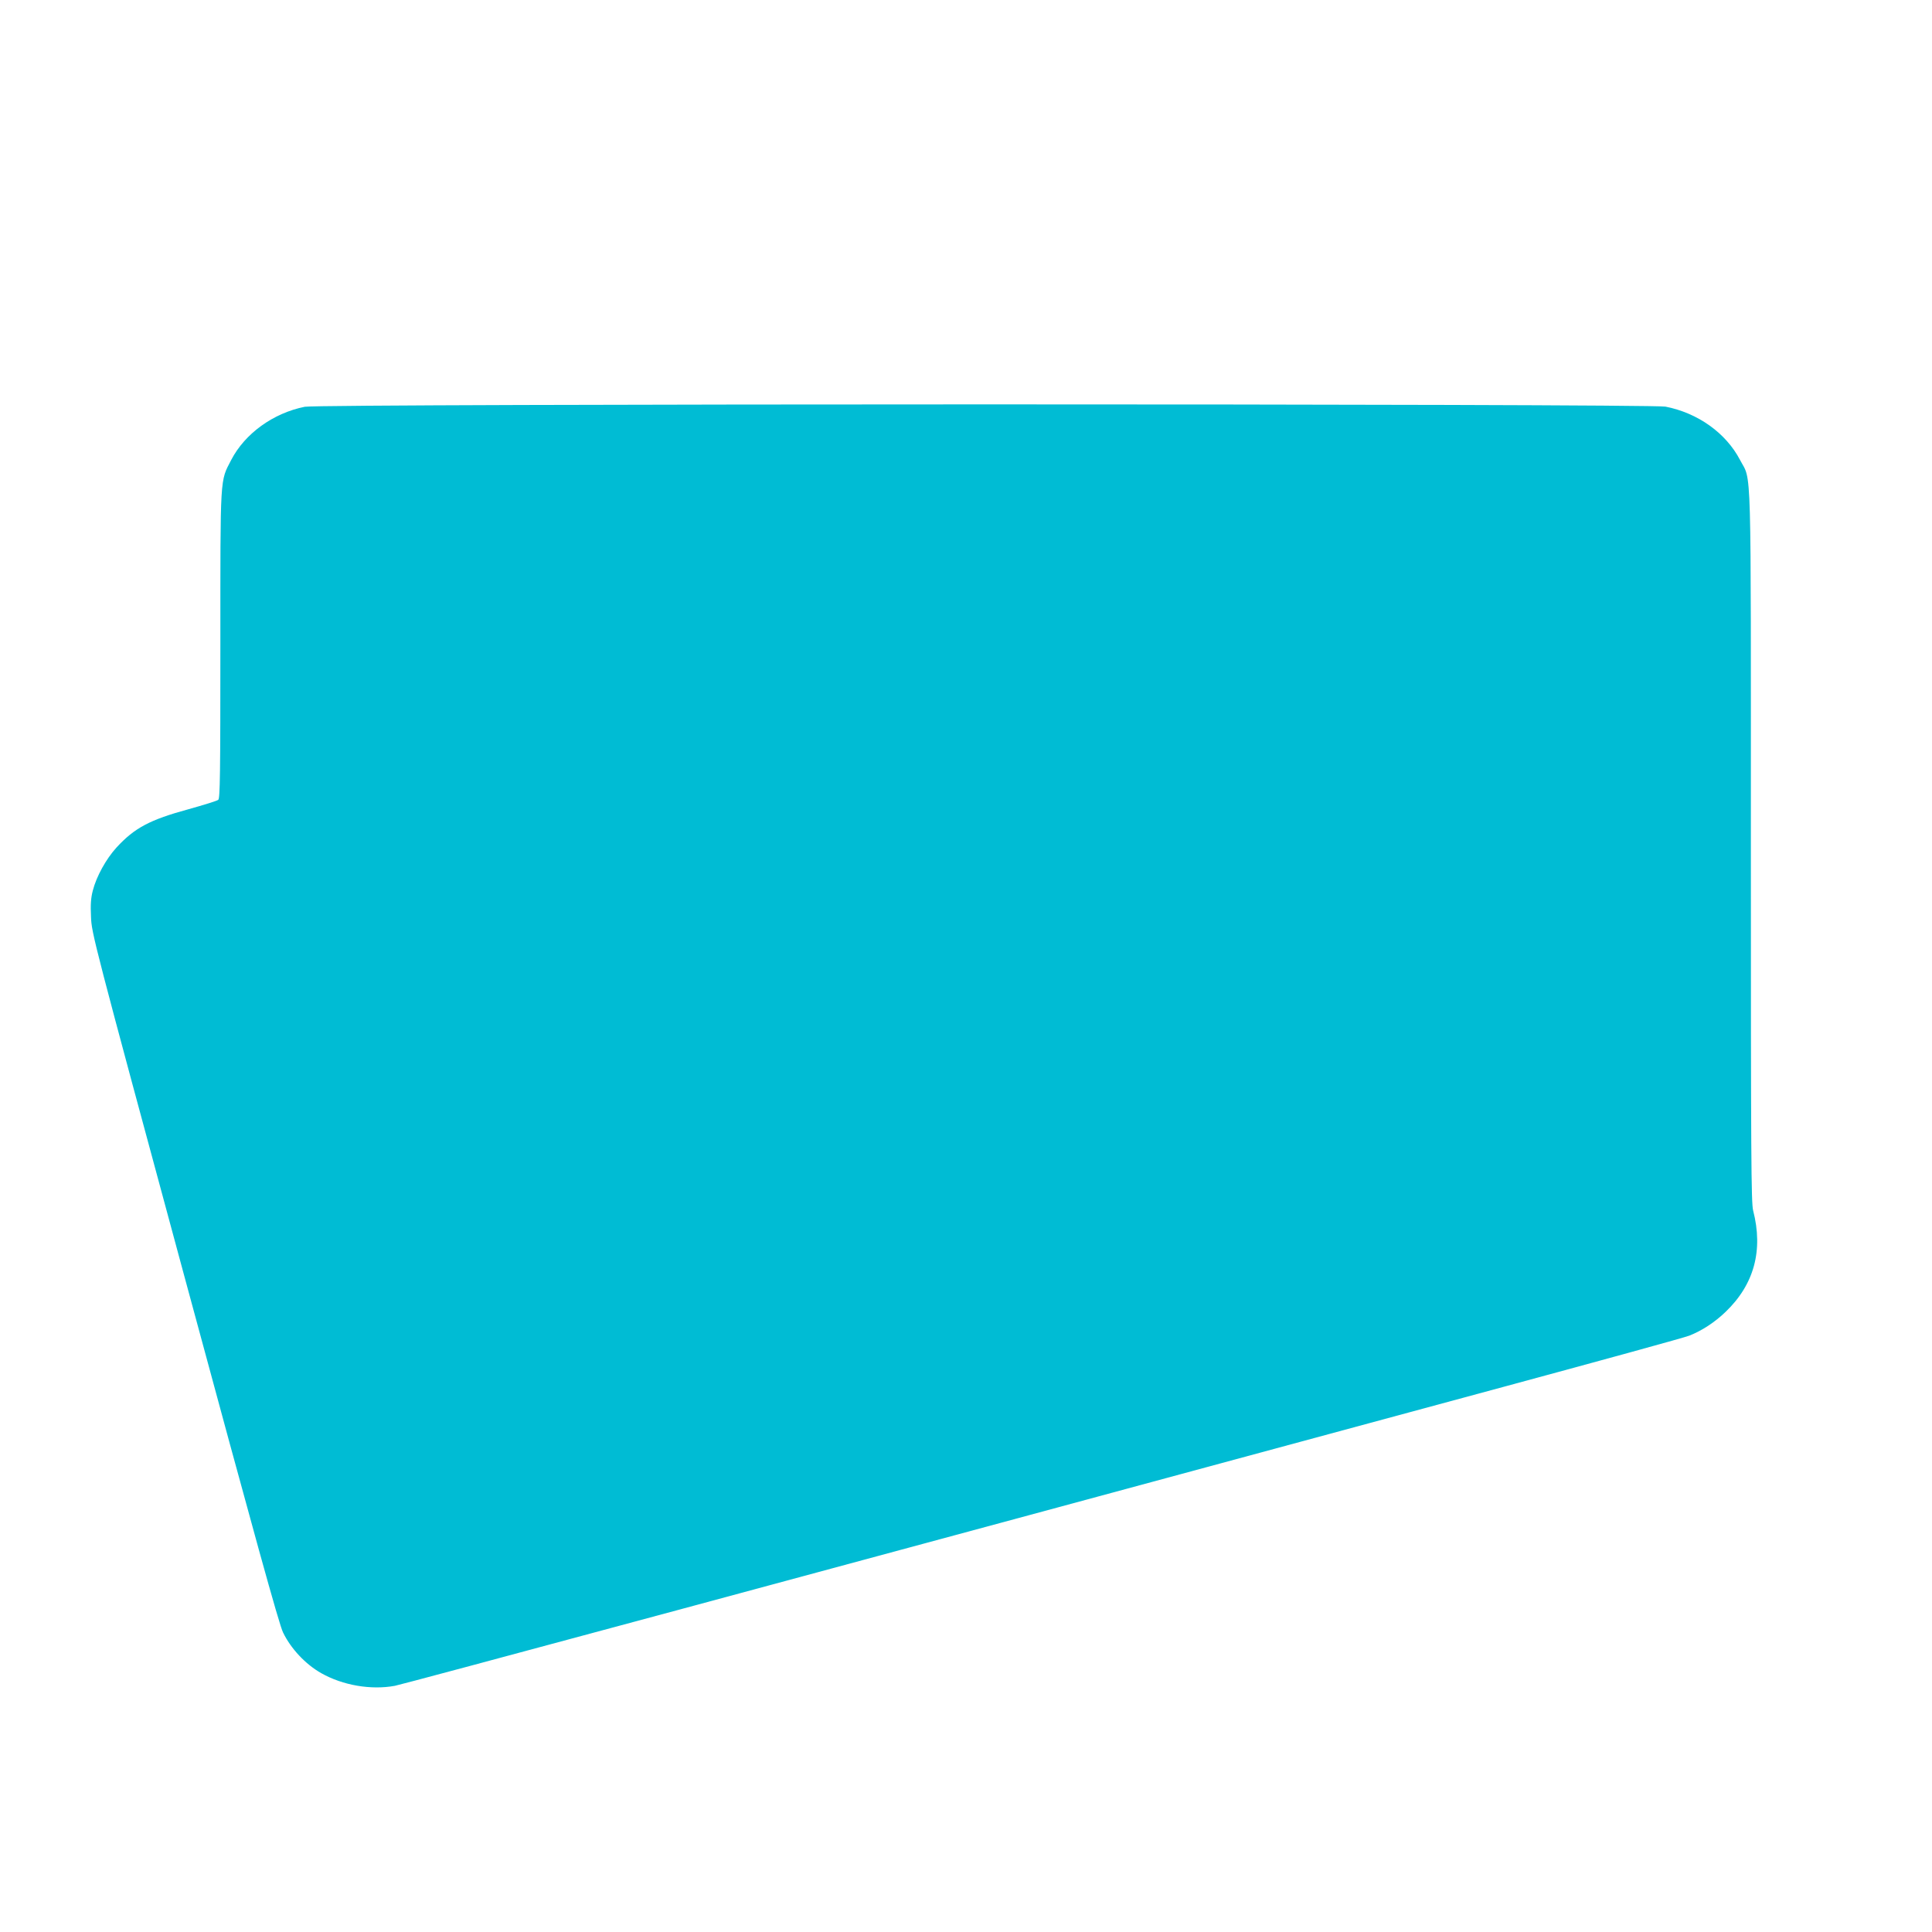 <?xml version="1.0" standalone="no"?>
<!DOCTYPE svg PUBLIC "-//W3C//DTD SVG 20010904//EN"
 "http://www.w3.org/TR/2001/REC-SVG-20010904/DTD/svg10.dtd">
<svg version="1.0" xmlns="http://www.w3.org/2000/svg"
 width="1280pt" height="1280pt" viewBox="0 0 1280 1280"
 preserveAspectRatio="xMidYMid meet">
<g transform="translate(0,1280) scale(0.1,-0.1)"
fill="#00bcd4" stroke="none">
<path d="M2019 10105 c-209 -42 -396 -177 -487 -352 -75 -145 -72 -88 -72
-1224 0 -859 -2 -1018 -14 -1028 -8 -7 -96 -34 -196 -62 -257 -70 -359 -124
-479 -255 -68 -75 -132 -190 -156 -284 -13 -49 -16 -93 -12 -175 4 -108 13
-144 621 -2390 466 -1722 625 -2297 651 -2350 52 -108 149 -211 253 -270 143
-81 330 -113 488 -84 50 9 2576 690 7361 1985 639 173 1186 323 1215 335 84
33 168 88 240 157 190 182 251 408 183 672 -13 51 -15 353 -15 2411 0 2626 6
2412 -72 2562 -93 178 -279 311 -494 353 -108 20 -8911 20 -9015 -1z"/>
</g>
</svg>
